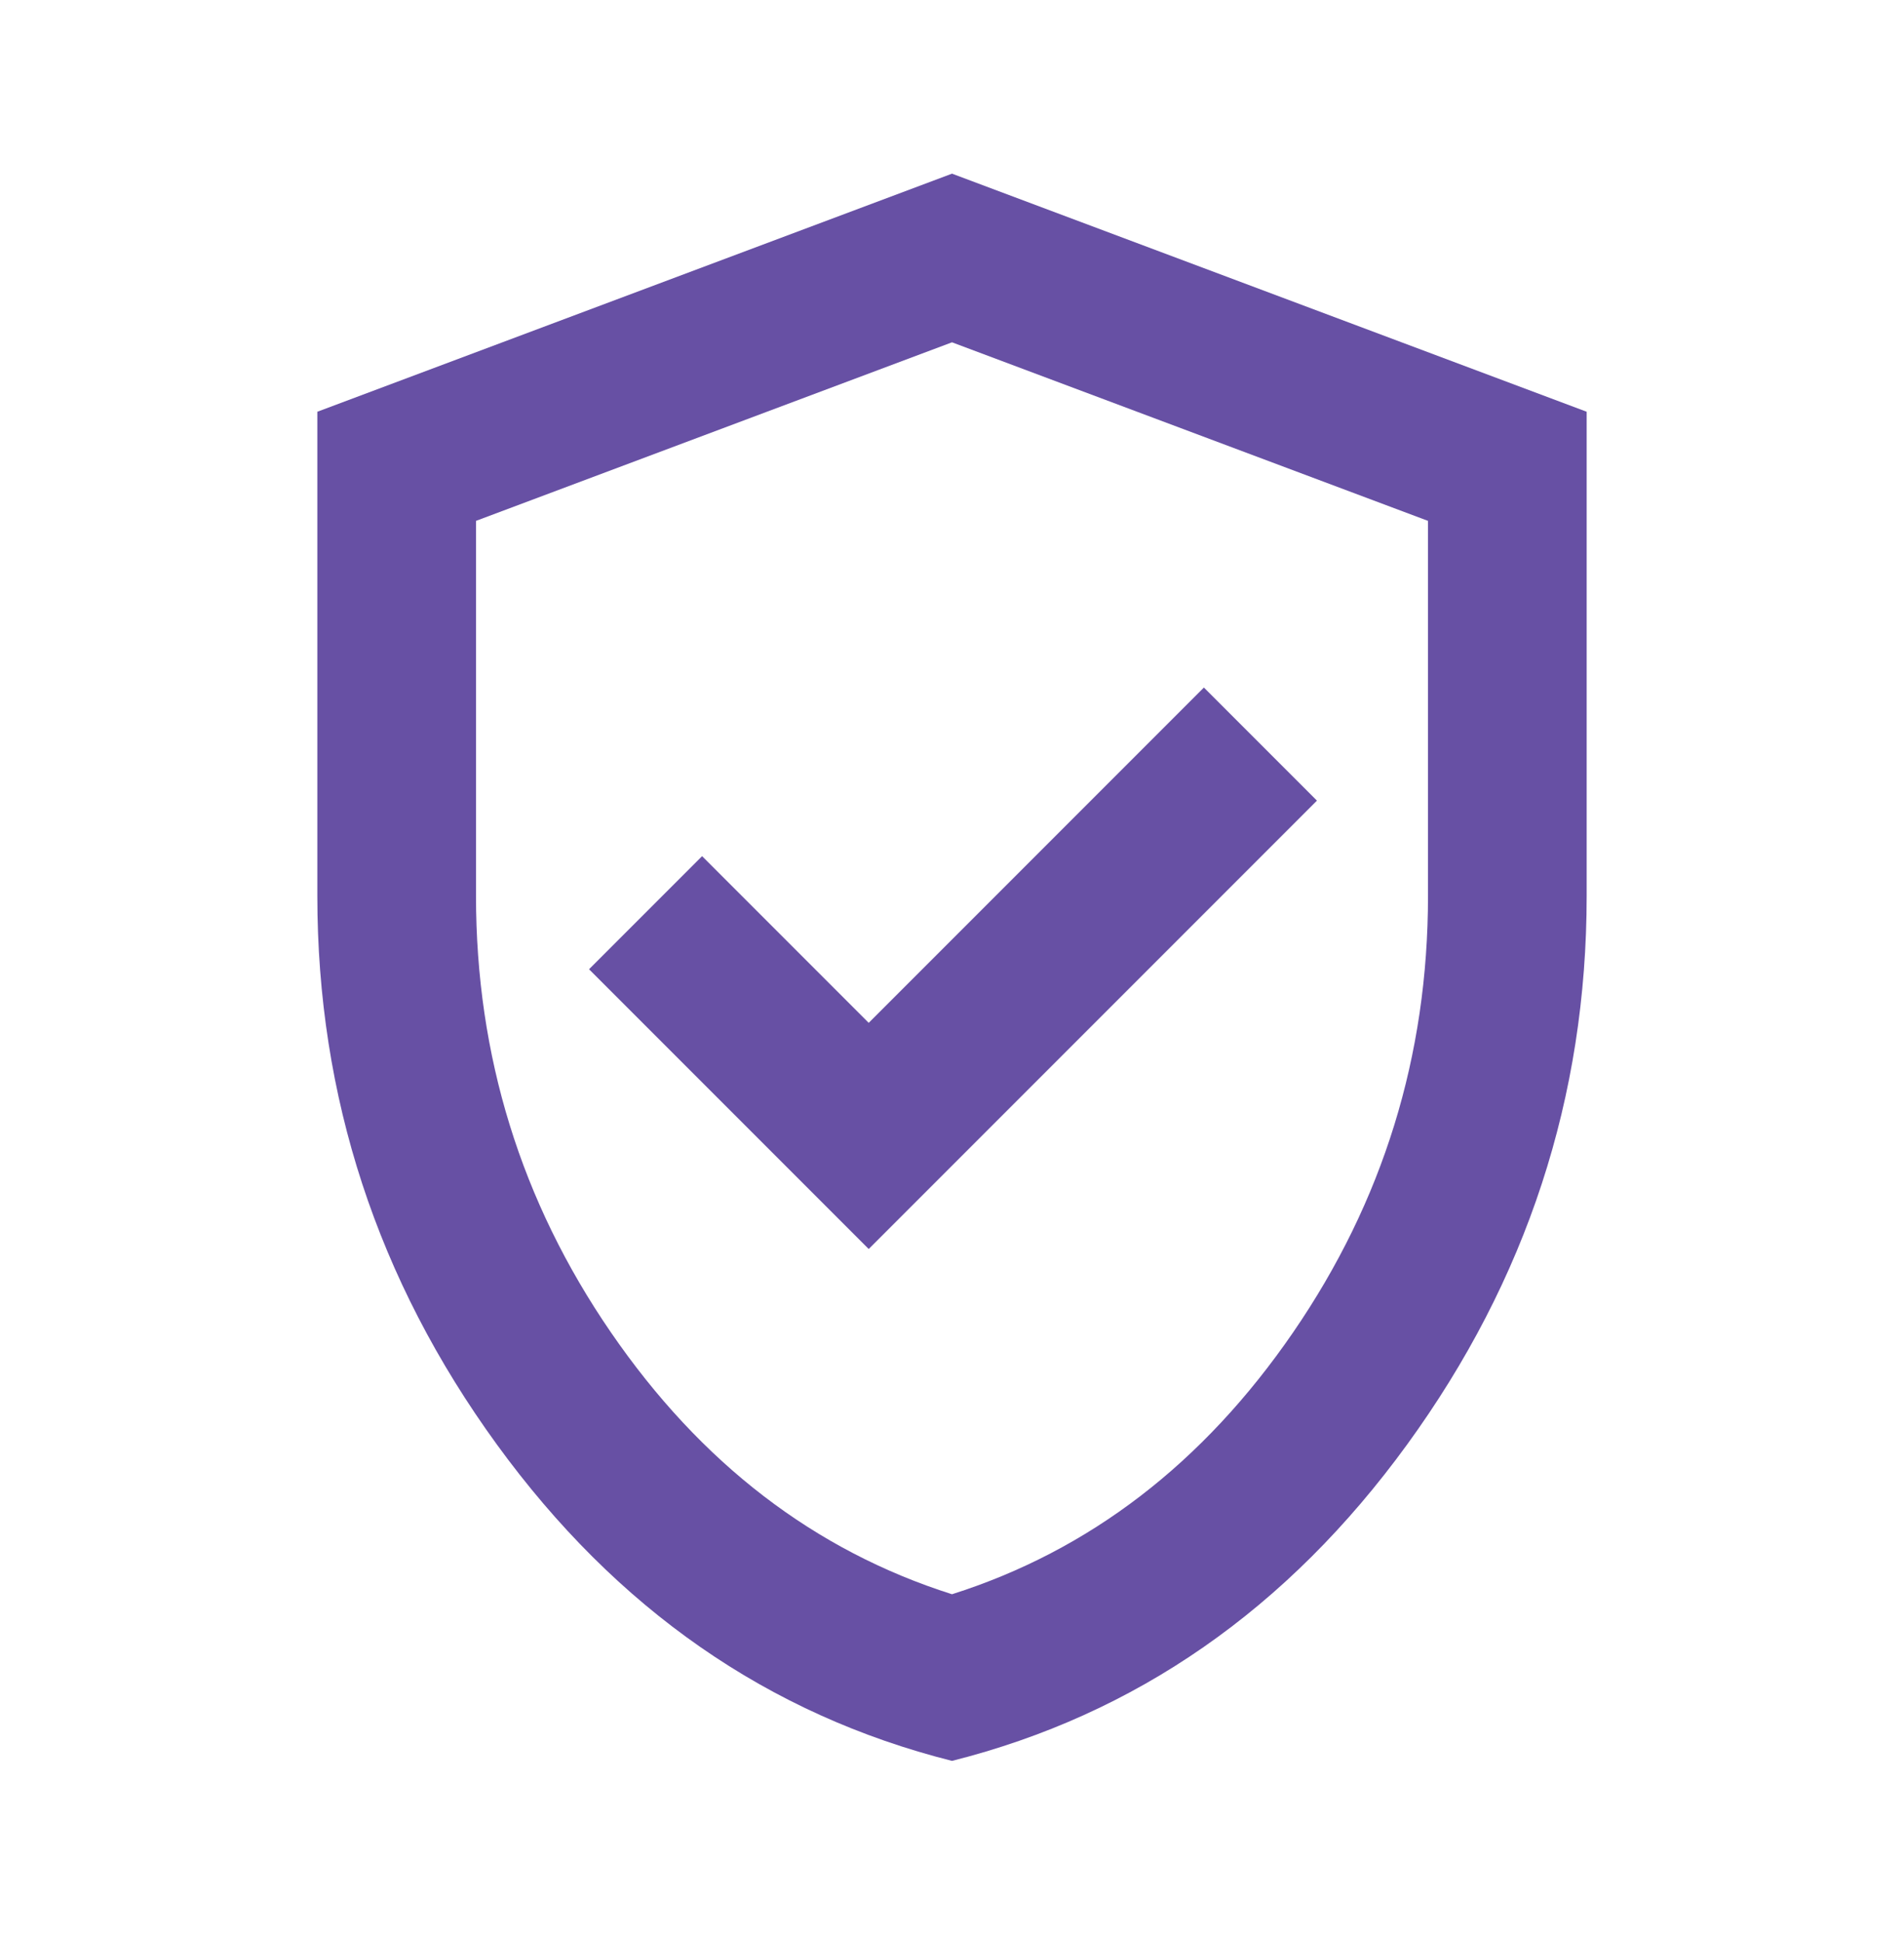<?xml version="1.0" encoding="utf-8"?>
<svg xmlns="http://www.w3.org/2000/svg" fill="none" height="52" viewBox="0 0 51 52" width="51">
<mask height="52" id="mask0_32477_49561" maskUnits="userSpaceOnUse" style="mask-type:alpha" width="51" x="0" y="0">
<rect fill="#D9D9D9" height="51" width="51" y="0.4"/>
</mask>
<g mask="url(#mask0_32477_49561)">
<path d="M23.269 33.444L35.275 21.438L32.247 18.41L23.269 27.388L18.806 22.925L15.778 25.953L23.269 33.444ZM25.5 47.15C20.577 45.911 16.513 43.086 13.308 38.677C10.103 34.268 8.5 29.371 8.5 23.988V11.025L25.5 4.65L42.5 11.025V23.988C42.5 29.371 40.897 34.268 37.692 38.677C34.487 43.086 30.423 45.911 25.5 47.15ZM25.5 42.688C29.183 41.519 32.229 39.182 34.638 35.675C37.046 32.169 38.25 28.273 38.25 23.988V13.947L25.5 9.166L12.75 13.947V23.988C12.75 28.273 13.954 32.169 16.363 35.675C18.771 39.182 21.817 41.519 25.5 42.688Z" fill="#6750A4"/>
</g>
</svg>